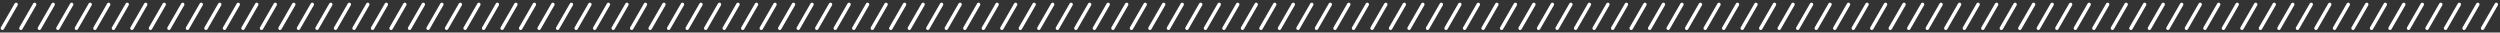 <svg width="615" height="8" viewBox="0 0 615 8" fill="none" xmlns="http://www.w3.org/2000/svg">
<rect x="0" y="0" width="615" height="8" fill="#333333" stroke="none"/>
<rect x="3.818" y="0.5" width="0.849" height="7.637" rx="0.424" transform="rotate(30 3.818 0.5)" fill="white"/>
<rect x="8.372" y="0.5" width="0.849" height="7.637" rx="0.424" transform="rotate(30 8.372 0.5)" fill="white"/>
<rect x="12.925" y="0.5" width="0.849" height="7.637" rx="0.424" transform="rotate(30 12.925 0.5)" fill="white"/>
<rect x="17.478" y="0.5" width="0.849" height="7.637" rx="0.424" transform="rotate(30 17.478 0.5)" fill="white"/>
<rect x="22.031" y="0.5" width="0.849" height="7.637" rx="0.424" transform="rotate(30 22.031 0.5)" fill="white"/>
<rect x="26.584" y="0.5" width="0.849" height="7.637" rx="0.424" transform="rotate(30 26.584 0.5)" fill="white"/>
<rect x="31.137" y="0.5" width="0.849" height="7.637" rx="0.424" transform="rotate(30 31.137 0.5)" fill="white"/>
<rect x="35.691" y="0.5" width="0.849" height="7.637" rx="0.424" transform="rotate(30 35.691 0.5)" fill="white"/>
<rect x="40.244" y="0.5" width="0.849" height="7.637" rx="0.424" transform="rotate(30 40.244 0.5)" fill="white"/>
<rect x="44.797" y="0.5" width="0.849" height="7.637" rx="0.424" transform="rotate(30 44.797 0.5)" fill="white"/>
<rect x="49.35" y="0.5" width="0.849" height="7.637" rx="0.424" transform="rotate(30 49.35 0.5)" fill="white"/>
<rect x="53.904" y="0.5" width="0.849" height="7.637" rx="0.424" transform="rotate(30 53.904 0.5)" fill="white"/>
<rect x="58.457" y="0.5" width="0.849" height="7.637" rx="0.424" transform="rotate(30 58.457 0.5)" fill="white"/>
<rect x="63.01" y="0.5" width="0.849" height="7.637" rx="0.424" transform="rotate(30 63.01 0.5)" fill="white"/>
<rect x="67.563" y="0.5" width="0.849" height="7.637" rx="0.424" transform="rotate(30 67.563 0.5)" fill="white"/>
<rect x="72.116" y="0.5" width="0.849" height="7.637" rx="0.424" transform="rotate(30 72.116 0.5)" fill="white"/>
<rect x="76.669" y="0.5" width="0.849" height="7.637" rx="0.424" transform="rotate(30 76.669 0.5)" fill="white"/>
<rect x="81.223" y="0.5" width="0.849" height="7.637" rx="0.424" transform="rotate(30 81.223 0.5)" fill="white"/>
<rect x="85.776" y="0.5" width="0.849" height="7.637" rx="0.424" transform="rotate(30 85.776 0.5)" fill="white"/>
<rect x="90.329" y="0.5" width="0.849" height="7.637" rx="0.424" transform="rotate(30 90.329 0.5)" fill="white"/>
<rect x="94.882" y="0.5" width="0.849" height="7.637" rx="0.424" transform="rotate(30 94.882 0.5)" fill="white"/>
<rect x="99.435" y="0.5" width="0.849" height="7.637" rx="0.424" transform="rotate(30 99.435 0.5)" fill="white"/>
<rect x="103.989" y="0.5" width="0.849" height="7.637" rx="0.424" transform="rotate(30 103.989 0.5)" fill="white"/>
<rect x="108.542" y="0.5" width="0.849" height="7.637" rx="0.424" transform="rotate(30 108.542 0.5)" fill="white"/>
<rect x="113.095" y="0.5" width="0.849" height="7.637" rx="0.424" transform="rotate(30 113.095 0.5)" fill="white"/>
<rect x="117.648" y="0.5" width="0.849" height="7.637" rx="0.424" transform="rotate(30 117.648 0.5)" fill="white"/>
<rect x="122.201" y="0.5" width="0.849" height="7.637" rx="0.424" transform="rotate(30 122.201 0.5)" fill="white"/>
<rect x="126.755" y="0.5" width="0.849" height="7.637" rx="0.424" transform="rotate(30 126.755 0.5)" fill="white"/>
<rect x="131.308" y="0.5" width="0.849" height="7.637" rx="0.424" transform="rotate(30 131.308 0.5)" fill="white"/>
<rect x="135.861" y="0.5" width="0.849" height="7.637" rx="0.424" transform="rotate(30 135.861 0.5)" fill="white"/>
<rect x="140.414" y="0.5" width="0.849" height="7.637" rx="0.424" transform="rotate(30 140.414 0.5)" fill="white"/>
<rect x="144.967" y="0.5" width="0.849" height="7.637" rx="0.424" transform="rotate(30 144.967 0.5)" fill="white"/>
<rect x="149.52" y="0.5" width="0.849" height="7.637" rx="0.424" transform="rotate(30 149.52 0.5)" fill="white"/>
<rect x="154.074" y="0.5" width="0.849" height="7.637" rx="0.424" transform="rotate(30 154.074 0.5)" fill="white"/>
<rect x="158.627" y="0.5" width="0.849" height="7.637" rx="0.424" transform="rotate(30 158.627 0.5)" fill="white"/>
<rect x="163.18" y="0.5" width="0.849" height="7.637" rx="0.424" transform="rotate(30 163.18 0.5)" fill="white"/>
<rect x="167.733" y="0.5" width="0.849" height="7.637" rx="0.424" transform="rotate(30 167.733 0.5)" fill="white"/>
<rect x="172.286" y="0.5" width="0.849" height="7.637" rx="0.424" transform="rotate(30 172.286 0.5)" fill="white"/>
<rect x="176.84" y="0.5" width="0.849" height="7.637" rx="0.424" transform="rotate(30 176.84 0.5)" fill="white"/>
<rect x="181.393" y="0.5" width="0.849" height="7.637" rx="0.424" transform="rotate(30 181.393 0.5)" fill="white"/>
<rect x="185.946" y="0.5" width="0.849" height="7.637" rx="0.424" transform="rotate(30 185.946 0.5)" fill="white"/>
<rect x="190.499" y="0.5" width="0.849" height="7.637" rx="0.424" transform="rotate(30 190.499 0.5)" fill="white"/>
<rect x="195.052" y="0.5" width="0.849" height="7.637" rx="0.424" transform="rotate(30 195.052 0.5)" fill="white"/>
<rect x="199.606" y="0.5" width="0.849" height="7.637" rx="0.424" transform="rotate(30 199.606 0.5)" fill="white"/>
<rect x="204.159" y="0.5" width="0.849" height="7.637" rx="0.424" transform="rotate(30 204.159 0.5)" fill="white"/>
<rect x="208.712" y="0.5" width="0.849" height="7.637" rx="0.424" transform="rotate(30 208.712 0.5)" fill="white"/>
<rect x="213.265" y="0.5" width="0.849" height="7.637" rx="0.424" transform="rotate(30 213.265 0.5)" fill="white"/>
<rect x="217.818" y="0.5" width="0.849" height="7.637" rx="0.424" transform="rotate(30 217.818 0.5)" fill="white"/>
<rect x="222.372" y="0.5" width="0.849" height="7.637" rx="0.424" transform="rotate(30 222.372 0.5)" fill="white"/>
<rect x="226.925" y="0.5" width="0.849" height="7.637" rx="0.424" transform="rotate(30 226.925 0.5)" fill="white"/>
<rect x="231.478" y="0.5" width="0.849" height="7.637" rx="0.424" transform="rotate(30 231.478 0.5)" fill="white"/>
<rect x="236.031" y="0.5" width="0.849" height="7.637" rx="0.424" transform="rotate(30 236.031 0.5)" fill="white"/>
<rect x="240.584" y="0.5" width="0.849" height="7.637" rx="0.424" transform="rotate(30 240.584 0.5)" fill="white"/>
<rect x="245.138" y="0.5" width="0.849" height="7.637" rx="0.424" transform="rotate(30 245.138 0.5)" fill="white"/>
<rect x="249.691" y="0.5" width="0.849" height="7.637" rx="0.424" transform="rotate(30 249.691 0.5)" fill="white"/>
<rect x="254.244" y="0.5" width="0.849" height="7.637" rx="0.424" transform="rotate(30 254.244 0.5)" fill="white"/>
<rect x="258.797" y="0.5" width="0.849" height="7.637" rx="0.424" transform="rotate(30 258.797 0.5)" fill="white"/>
<rect x="263.35" y="0.5" width="0.849" height="7.637" rx="0.424" transform="rotate(30 263.35 0.5)" fill="white"/>
<rect x="267.903" y="0.5" width="0.849" height="7.637" rx="0.424" transform="rotate(30 267.903 0.5)" fill="white"/>
<rect x="272.457" y="0.5" width="0.849" height="7.637" rx="0.424" transform="rotate(30 272.457 0.5)" fill="white"/>
<rect x="277.01" y="0.5" width="0.849" height="7.637" rx="0.424" transform="rotate(30 277.01 0.5)" fill="white"/>
<rect x="281.563" y="0.5" width="0.849" height="7.637" rx="0.424" transform="rotate(30 281.563 0.5)" fill="white"/>
<rect x="286.116" y="0.5" width="0.849" height="7.637" rx="0.424" transform="rotate(30 286.116 0.5)" fill="white"/>
<rect x="290.669" y="0.5" width="0.849" height="7.637" rx="0.424" transform="rotate(30 290.669 0.5)" fill="white"/>
<rect x="295.223" y="0.5" width="0.849" height="7.637" rx="0.424" transform="rotate(30 295.223 0.5)" fill="white"/>
<rect x="299.776" y="0.5" width="0.849" height="7.637" rx="0.424" transform="rotate(30 299.776 0.5)" fill="white"/>
<rect x="304.329" y="0.5" width="0.849" height="7.637" rx="0.424" transform="rotate(30 304.329 0.5)" fill="white"/>
<rect x="308.882" y="0.5" width="0.849" height="7.637" rx="0.424" transform="rotate(30 308.882 0.5)" fill="white"/>
<rect x="313.435" y="0.5" width="0.849" height="7.637" rx="0.424" transform="rotate(30 313.435 0.5)" fill="white"/>
<rect x="317.989" y="0.5" width="0.849" height="7.637" rx="0.424" transform="rotate(30 317.989 0.5)" fill="white"/>
<rect x="322.542" y="0.5" width="0.849" height="7.637" rx="0.424" transform="rotate(30 322.542 0.5)" fill="white"/>
<rect x="327.095" y="0.5" width="0.849" height="7.637" rx="0.424" transform="rotate(30 327.095 0.5)" fill="white"/>
<rect x="331.648" y="0.5" width="0.849" height="7.637" rx="0.424" transform="rotate(30 331.648 0.5)" fill="white"/>
<rect x="336.201" y="0.5" width="0.849" height="7.637" rx="0.424" transform="rotate(30 336.201 0.5)" fill="white"/>
<rect x="340.755" y="0.5" width="0.849" height="7.637" rx="0.424" transform="rotate(30 340.755 0.5)" fill="white"/>
<rect x="345.308" y="0.5" width="0.849" height="7.637" rx="0.424" transform="rotate(30 345.308 0.5)" fill="white"/>
<rect x="349.861" y="0.5" width="0.849" height="7.637" rx="0.424" transform="rotate(30 349.861 0.5)" fill="white"/>
<rect x="354.414" y="0.5" width="0.849" height="7.637" rx="0.424" transform="rotate(30 354.414 0.5)" fill="white"/>
<rect x="358.967" y="0.5" width="0.849" height="7.637" rx="0.424" transform="rotate(30 358.967 0.5)" fill="white"/>
<rect x="363.521" y="0.5" width="0.849" height="7.637" rx="0.424" transform="rotate(30 363.521 0.5)" fill="white"/>
<rect x="368.074" y="0.5" width="0.849" height="7.637" rx="0.424" transform="rotate(30 368.074 0.5)" fill="white"/>
<rect x="372.627" y="0.5" width="0.849" height="7.637" rx="0.424" transform="rotate(30 372.627 0.5)" fill="white"/>
<rect x="377.18" y="0.5" width="0.849" height="7.637" rx="0.424" transform="rotate(30 377.18 0.5)" fill="white"/>
<rect x="381.733" y="0.5" width="0.849" height="7.637" rx="0.424" transform="rotate(30 381.733 0.5)" fill="white"/>
<rect x="386.286" y="0.5" width="0.849" height="7.637" rx="0.424" transform="rotate(30 386.286 0.5)" fill="white"/>
<rect x="390.84" y="0.5" width="0.849" height="7.637" rx="0.424" transform="rotate(30 390.84 0.5)" fill="white"/>
<rect x="395.393" y="0.5" width="0.849" height="7.637" rx="0.424" transform="rotate(30 395.393 0.5)" fill="white"/>
<rect x="399.946" y="0.5" width="0.849" height="7.637" rx="0.424" transform="rotate(30 399.946 0.5)" fill="white"/>
<rect x="404.499" y="0.5" width="0.849" height="7.637" rx="0.424" transform="rotate(30 404.499 0.5)" fill="white"/>
<rect x="409.052" y="0.5" width="0.849" height="7.637" rx="0.424" transform="rotate(30 409.052 0.5)" fill="white"/>
<rect x="413.606" y="0.5" width="0.849" height="7.637" rx="0.424" transform="rotate(30 413.606 0.5)" fill="white"/>
<rect x="418.159" y="0.5" width="0.849" height="7.637" rx="0.424" transform="rotate(30 418.159 0.5)" fill="white"/>
<rect x="422.712" y="0.5" width="0.849" height="7.637" rx="0.424" transform="rotate(30 422.712 0.5)" fill="white"/>
<rect x="427.265" y="0.5" width="0.849" height="7.637" rx="0.424" transform="rotate(30 427.265 0.5)" fill="white"/>
<rect x="431.818" y="0.5" width="0.849" height="7.637" rx="0.424" transform="rotate(30 431.818 0.5)" fill="white"/>
<rect x="436.372" y="0.5" width="0.849" height="7.637" rx="0.424" transform="rotate(30 436.372 0.5)" fill="white"/>
<rect x="440.925" y="0.5" width="0.849" height="7.637" rx="0.424" transform="rotate(30 440.925 0.5)" fill="white"/>
<rect x="445.478" y="0.5" width="0.849" height="7.637" rx="0.424" transform="rotate(30 445.478 0.5)" fill="white"/>
<rect x="450.031" y="0.5" width="0.849" height="7.637" rx="0.424" transform="rotate(30 450.031 0.5)" fill="white"/>
<rect x="454.584" y="0.5" width="0.849" height="7.637" rx="0.424" transform="rotate(30 454.584 0.5)" fill="white"/>
<rect x="459.138" y="0.5" width="0.849" height="7.637" rx="0.424" transform="rotate(30 459.138 0.5)" fill="white"/>
<rect x="463.691" y="0.5" width="0.849" height="7.637" rx="0.424" transform="rotate(30 463.691 0.5)" fill="white"/>
<rect x="468.244" y="0.5" width="0.849" height="7.637" rx="0.424" transform="rotate(30 468.244 0.5)" fill="white"/>
<rect x="472.797" y="0.5" width="0.849" height="7.637" rx="0.424" transform="rotate(30 472.797 0.5)" fill="white"/>
<rect x="477.35" y="0.5" width="0.849" height="7.637" rx="0.424" transform="rotate(30 477.35 0.5)" fill="white"/>
<rect x="481.904" y="0.5" width="0.849" height="7.637" rx="0.424" transform="rotate(30 481.904 0.5)" fill="white"/>
<rect x="486.457" y="0.5" width="0.849" height="7.637" rx="0.424" transform="rotate(30 486.457 0.5)" fill="white"/>
<rect x="491.01" y="0.5" width="0.849" height="7.637" rx="0.424" transform="rotate(30 491.01 0.5)" fill="white"/>
<rect x="495.563" y="0.5" width="0.849" height="7.637" rx="0.424" transform="rotate(30 495.563 0.5)" fill="white"/>
<rect x="500.116" y="0.5" width="0.849" height="7.637" rx="0.424" transform="rotate(30 500.116 0.5)" fill="white"/>
<rect x="504.669" y="0.5" width="0.849" height="7.637" rx="0.424" transform="rotate(30 504.669 0.5)" fill="white"/>
<rect x="509.223" y="0.5" width="0.849" height="7.637" rx="0.424" transform="rotate(30 509.223 0.5)" fill="white"/>
<rect x="513.776" y="0.5" width="0.849" height="7.637" rx="0.424" transform="rotate(30 513.776 0.5)" fill="white"/>
<rect x="518.329" y="0.5" width="0.849" height="7.637" rx="0.424" transform="rotate(30 518.329 0.5)" fill="white"/>
<rect x="522.882" y="0.5" width="0.849" height="7.637" rx="0.424" transform="rotate(30 522.882 0.5)" fill="white"/>
<rect x="527.435" y="0.5" width="0.849" height="7.637" rx="0.424" transform="rotate(30 527.435 0.5)" fill="white"/>
<rect x="531.989" y="0.5" width="0.849" height="7.637" rx="0.424" transform="rotate(30 531.989 0.5)" fill="white"/>
<rect x="536.542" y="0.5" width="0.849" height="7.637" rx="0.424" transform="rotate(30 536.542 0.5)" fill="white"/>
<rect x="541.095" y="0.5" width="0.849" height="7.637" rx="0.424" transform="rotate(30 541.095 0.5)" fill="white"/>
<rect x="545.648" y="0.5" width="0.849" height="7.637" rx="0.424" transform="rotate(30 545.648 0.5)" fill="white"/>
<rect x="550.201" y="0.5" width="0.849" height="7.637" rx="0.424" transform="rotate(30 550.201 0.5)" fill="white"/>
<rect x="554.754" y="0.5" width="0.849" height="7.637" rx="0.424" transform="rotate(30 554.754 0.5)" fill="white"/>
<rect x="559.307" y="0.5" width="0.849" height="7.637" rx="0.424" transform="rotate(30 559.307 0.5)" fill="white"/>
<rect x="563.861" y="0.5" width="0.849" height="7.637" rx="0.424" transform="rotate(30 563.861 0.5)" fill="white"/>
<rect x="568.414" y="0.5" width="0.849" height="7.637" rx="0.424" transform="rotate(30 568.414 0.5)" fill="white"/>
<rect x="572.967" y="0.5" width="0.849" height="7.637" rx="0.424" transform="rotate(30 572.967 0.5)" fill="white"/>
<rect x="577.52" y="0.5" width="0.849" height="7.637" rx="0.424" transform="rotate(30 577.52 0.5)" fill="white"/>
<rect x="582.073" y="0.5" width="0.849" height="7.637" rx="0.424" transform="rotate(30 582.073 0.5)" fill="white"/>
<rect x="586.626" y="0.5" width="0.849" height="7.637" rx="0.424" transform="rotate(30 586.626 0.5)" fill="white"/>
<rect x="591.18" y="0.5" width="0.849" height="7.637" rx="0.424" transform="rotate(30 591.18 0.5)" fill="white"/>
<rect x="595.733" y="0.5" width="0.849" height="7.637" rx="0.424" transform="rotate(30 595.733 0.5)" fill="white"/>
<rect x="600.286" y="0.5" width="0.849" height="7.637" rx="0.424" transform="rotate(30 600.286 0.5)" fill="white"/>
<rect x="604.839" y="0.5" width="0.849" height="7.637" rx="0.424" transform="rotate(30 604.839 0.5)" fill="white"/>
<rect x="609.392" y="0.5" width="0.849" height="7.637" rx="0.424" transform="rotate(30 609.392 0.5)" fill="white"/>
<rect x="613.945" y="0.5" width="0.849" height="7.637" rx="0.424" transform="rotate(30 613.945 0.5)" fill="white"/>
</svg>
